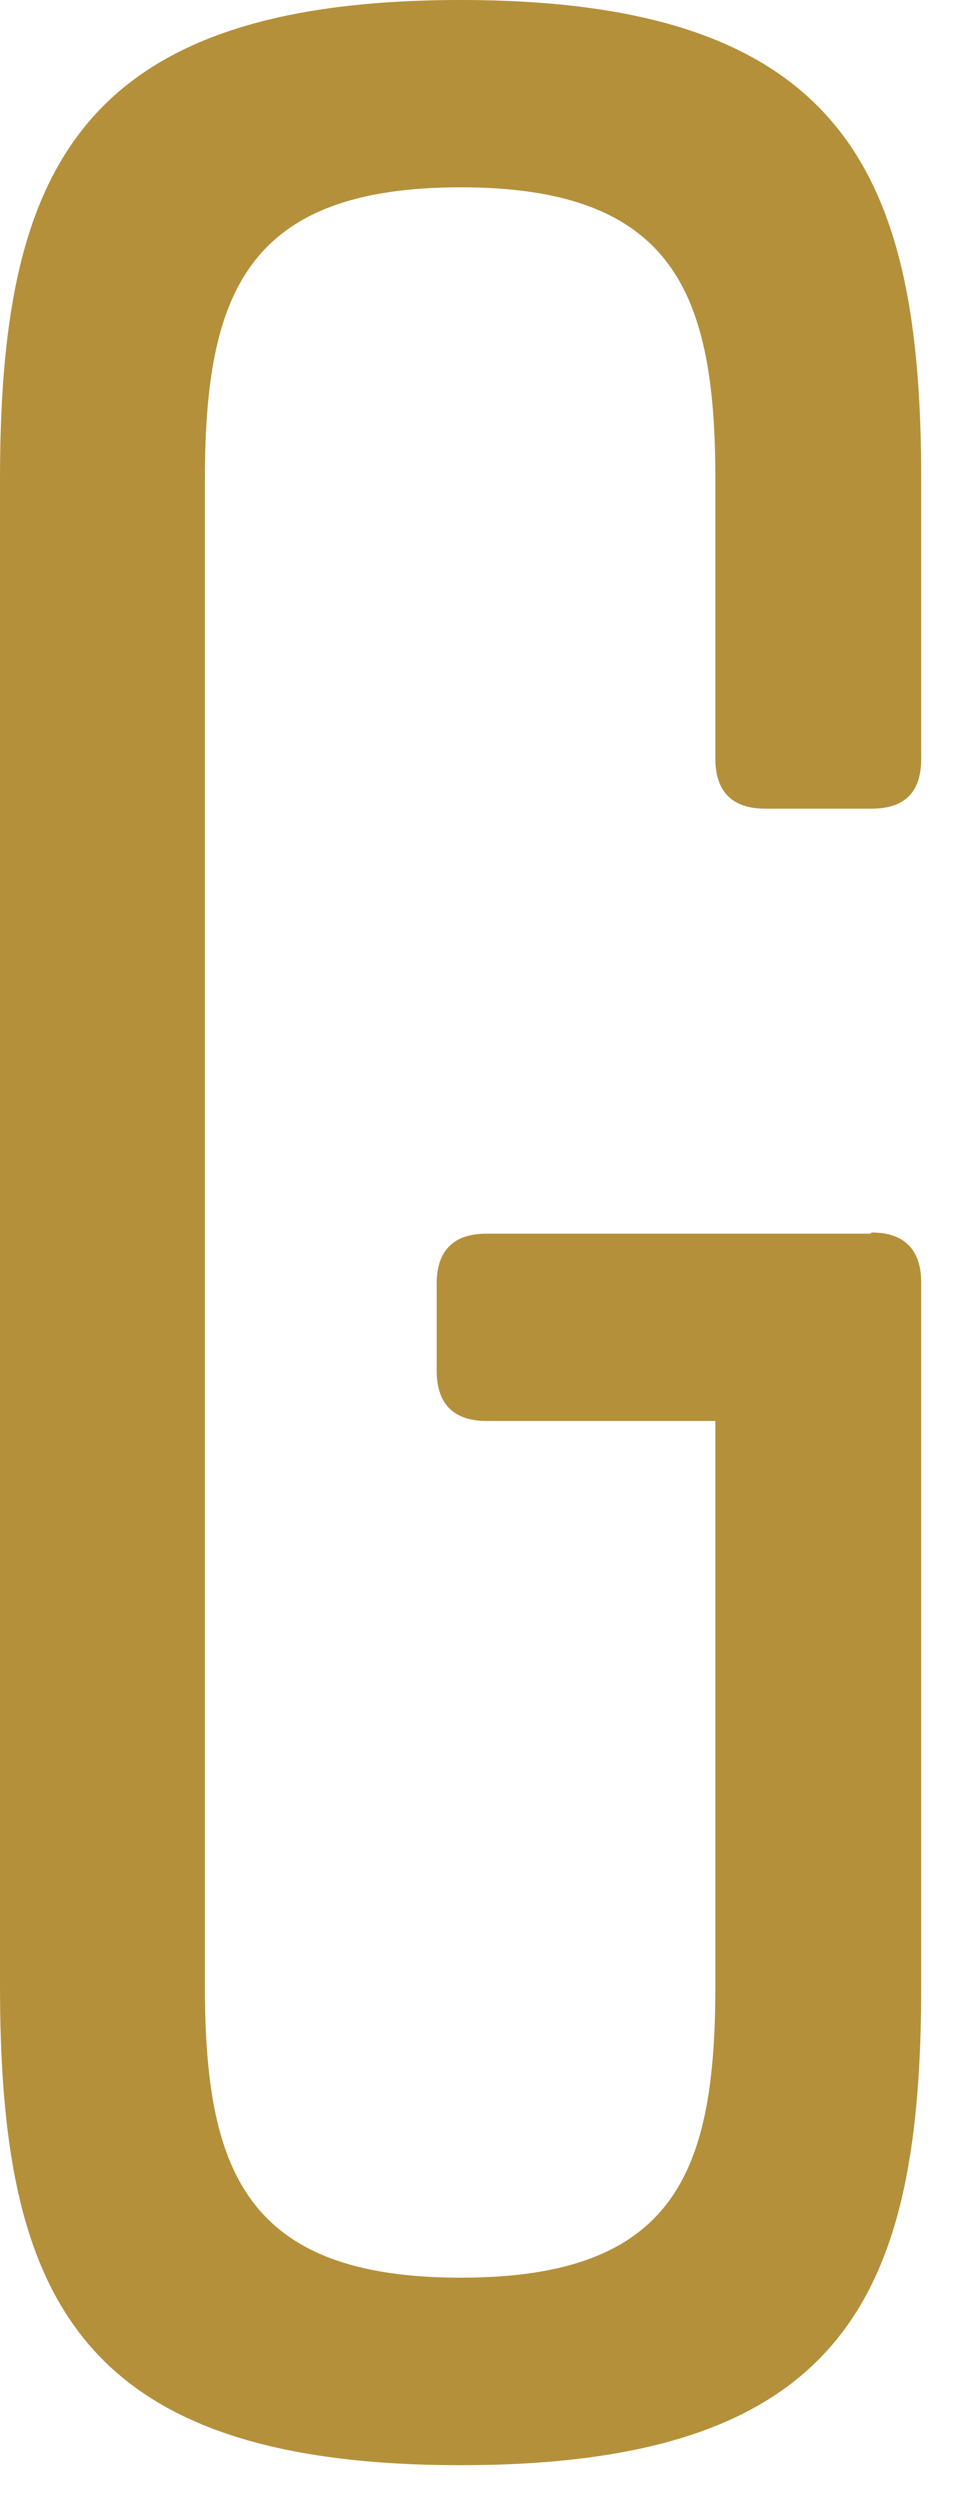 <?xml version="1.0" encoding="utf-8"?>
<svg xmlns="http://www.w3.org/2000/svg" fill="none" height="100%" overflow="visible" preserveAspectRatio="none" style="display: block;" viewBox="0 0 5 13" width="100%">
<path d="M4.535 6.409C4.705 6.409 4.793 6.498 4.793 6.67V10.323C4.793 11.912 4.415 12.819 2.397 12.819C0.378 12.819 0 11.912 0 10.323V2.496C0 0.922 0.378 0 2.397 0C4.415 0 4.793 0.928 4.793 2.496V3.945C4.793 4.122 4.705 4.205 4.535 4.205H3.981C3.81 4.205 3.722 4.117 3.722 3.945V2.496C3.722 1.537 3.515 0.974 2.397 0.974C1.279 0.974 1.066 1.532 1.066 2.496V10.323C1.066 11.281 1.273 11.844 2.397 11.844C3.52 11.844 3.722 11.287 3.722 10.323V7.389H2.531C2.36 7.389 2.272 7.3 2.272 7.128V6.675C2.272 6.503 2.36 6.415 2.531 6.415H4.529L4.535 6.409Z" fill="#B4903A" id="Vector"/>
</svg>